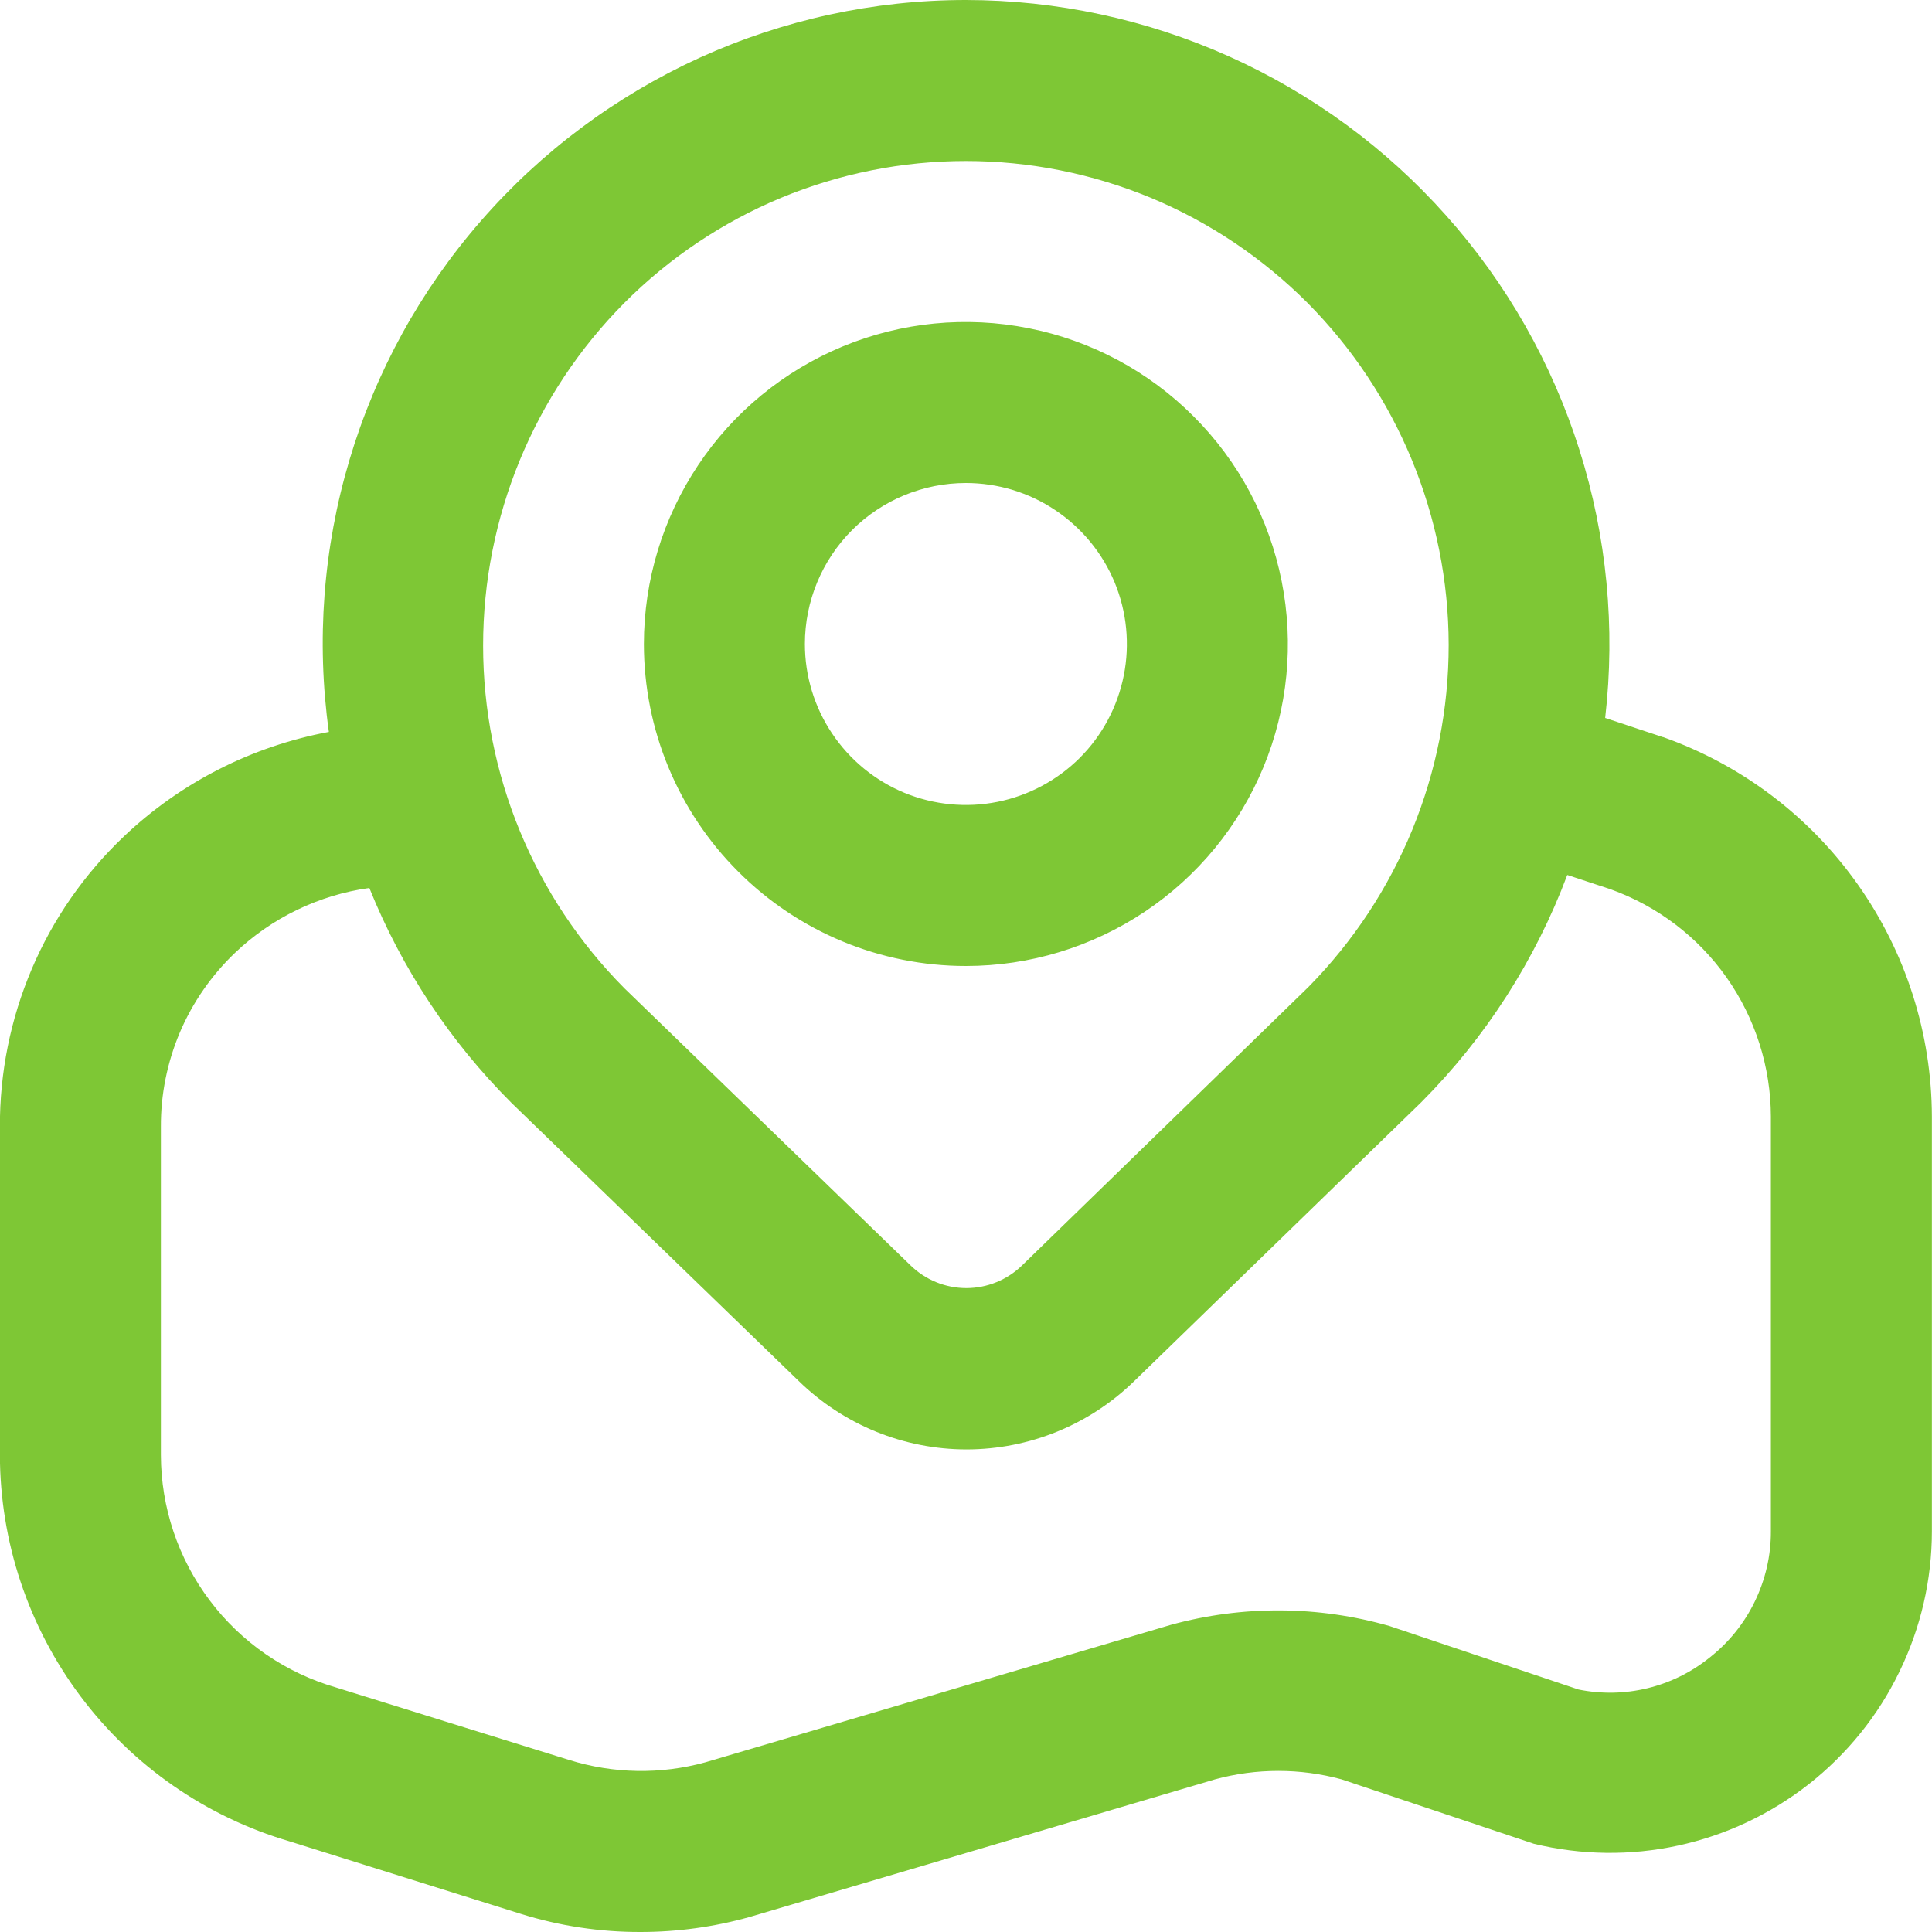 <svg width="18" height="18" viewBox="0 0 18 18" fill="none" xmlns="http://www.w3.org/2000/svg">
<g clip-path="url(#clip0_5_3348)">
<path d="M8.999 9C9.592 9 10.172 8.824 10.666 8.494C11.159 8.165 11.544 7.696 11.771 7.148C11.998 6.6 12.057 5.997 11.941 5.415C11.826 4.833 11.54 4.298 11.12 3.879C10.701 3.459 10.166 3.173 9.584 3.058C9.002 2.942 8.399 3.001 7.851 3.228C7.303 3.455 6.834 3.84 6.505 4.333C6.175 4.827 5.999 5.407 5.999 6C5.999 6.796 6.315 7.559 6.878 8.121C7.44 8.684 8.203 9 8.999 9ZM8.999 4.5C9.296 4.5 9.586 4.588 9.832 4.753C10.079 4.918 10.271 5.152 10.385 5.426C10.498 5.7 10.528 6.002 10.47 6.293C10.412 6.584 10.27 6.851 10.06 7.061C9.85 7.27 9.583 7.413 9.292 7.471C9.001 7.529 8.699 7.499 8.425 7.386C8.151 7.272 7.917 7.08 7.752 6.833C7.587 6.587 7.499 6.297 7.499 6C7.499 5.602 7.657 5.221 7.938 4.939C8.22 4.658 8.601 4.5 8.999 4.5ZM15.494 6.868L14.955 6.689C15.052 5.848 14.97 4.997 14.715 4.191C14.46 3.385 14.038 2.641 13.475 2.01C12.913 1.378 12.224 0.873 11.452 0.526C10.681 0.18 9.845 0.001 8.999 0C8.142 0 7.296 0.184 6.516 0.539C5.737 0.895 5.042 1.413 4.48 2.059C3.917 2.705 3.5 3.464 3.256 4.285C3.011 5.107 2.946 5.97 3.064 6.819C2.346 6.953 1.682 7.291 1.153 7.794C0.786 8.143 0.494 8.562 0.296 9.028C0.098 9.493 -0.003 9.994 -0.001 10.5V13.556C0.001 14.367 0.264 15.156 0.751 15.805C1.238 16.454 1.921 16.928 2.699 17.156L4.852 17.831C5.213 17.944 5.59 18.001 5.968 18C6.312 18 6.654 17.953 6.985 17.86L11.32 16.578C11.706 16.473 12.113 16.473 12.499 16.578L14.29 17.178C14.731 17.285 15.191 17.291 15.634 17.195C16.078 17.099 16.494 16.903 16.852 16.623C17.209 16.342 17.498 15.985 17.696 15.576C17.895 15.168 17.999 14.72 17.999 14.266V10.404C17.997 9.628 17.756 8.872 17.307 8.238C16.859 7.605 16.226 7.126 15.494 6.867V6.868ZM5.818 2.821C6.235 2.403 6.731 2.07 7.277 1.843C7.822 1.617 8.408 1.5 8.999 1.5C9.59 1.5 10.176 1.617 10.722 1.843C11.268 2.07 11.763 2.403 12.181 2.821C13.022 3.668 13.495 4.813 13.497 6.007C13.498 7.201 13.028 8.347 12.189 9.197L9.524 11.788C9.385 11.924 9.198 12.001 9.003 12.001C8.808 12.001 8.621 11.924 8.482 11.788L5.818 9.208C4.974 8.359 4.501 7.211 4.501 6.015C4.501 4.818 4.974 3.67 5.818 2.821ZM16.499 14.266C16.5 14.493 16.448 14.717 16.349 14.921C16.25 15.126 16.105 15.305 15.926 15.445C15.757 15.581 15.56 15.678 15.349 15.729C15.139 15.78 14.919 15.784 14.707 15.741L12.948 15.15C12.283 14.959 11.578 14.955 10.91 15.138L6.572 16.419C6.155 16.534 5.714 16.526 5.302 16.397L3.131 15.722C2.661 15.586 2.248 15.302 1.954 14.911C1.66 14.521 1.5 14.045 1.499 13.556V10.5C1.497 10.197 1.558 9.897 1.676 9.618C1.795 9.339 1.97 9.087 2.189 8.878C2.533 8.55 2.971 8.339 3.441 8.273C3.743 9.023 4.193 9.703 4.765 10.275L7.44 12.865C7.858 13.274 8.42 13.504 9.005 13.504C9.59 13.504 10.152 13.274 10.57 12.865L13.243 10.268C13.841 9.667 14.304 8.946 14.602 8.152L15.005 8.285C15.442 8.442 15.82 8.729 16.087 9.108C16.354 9.488 16.498 9.94 16.499 10.404V14.266Z" fill="#7EC735"/>
</g>
<defs>
<clipPath id="clip0_5_3348">
<rect width="18" height="18" fill="white"/>
</clipPath>
</defs>
</svg>
